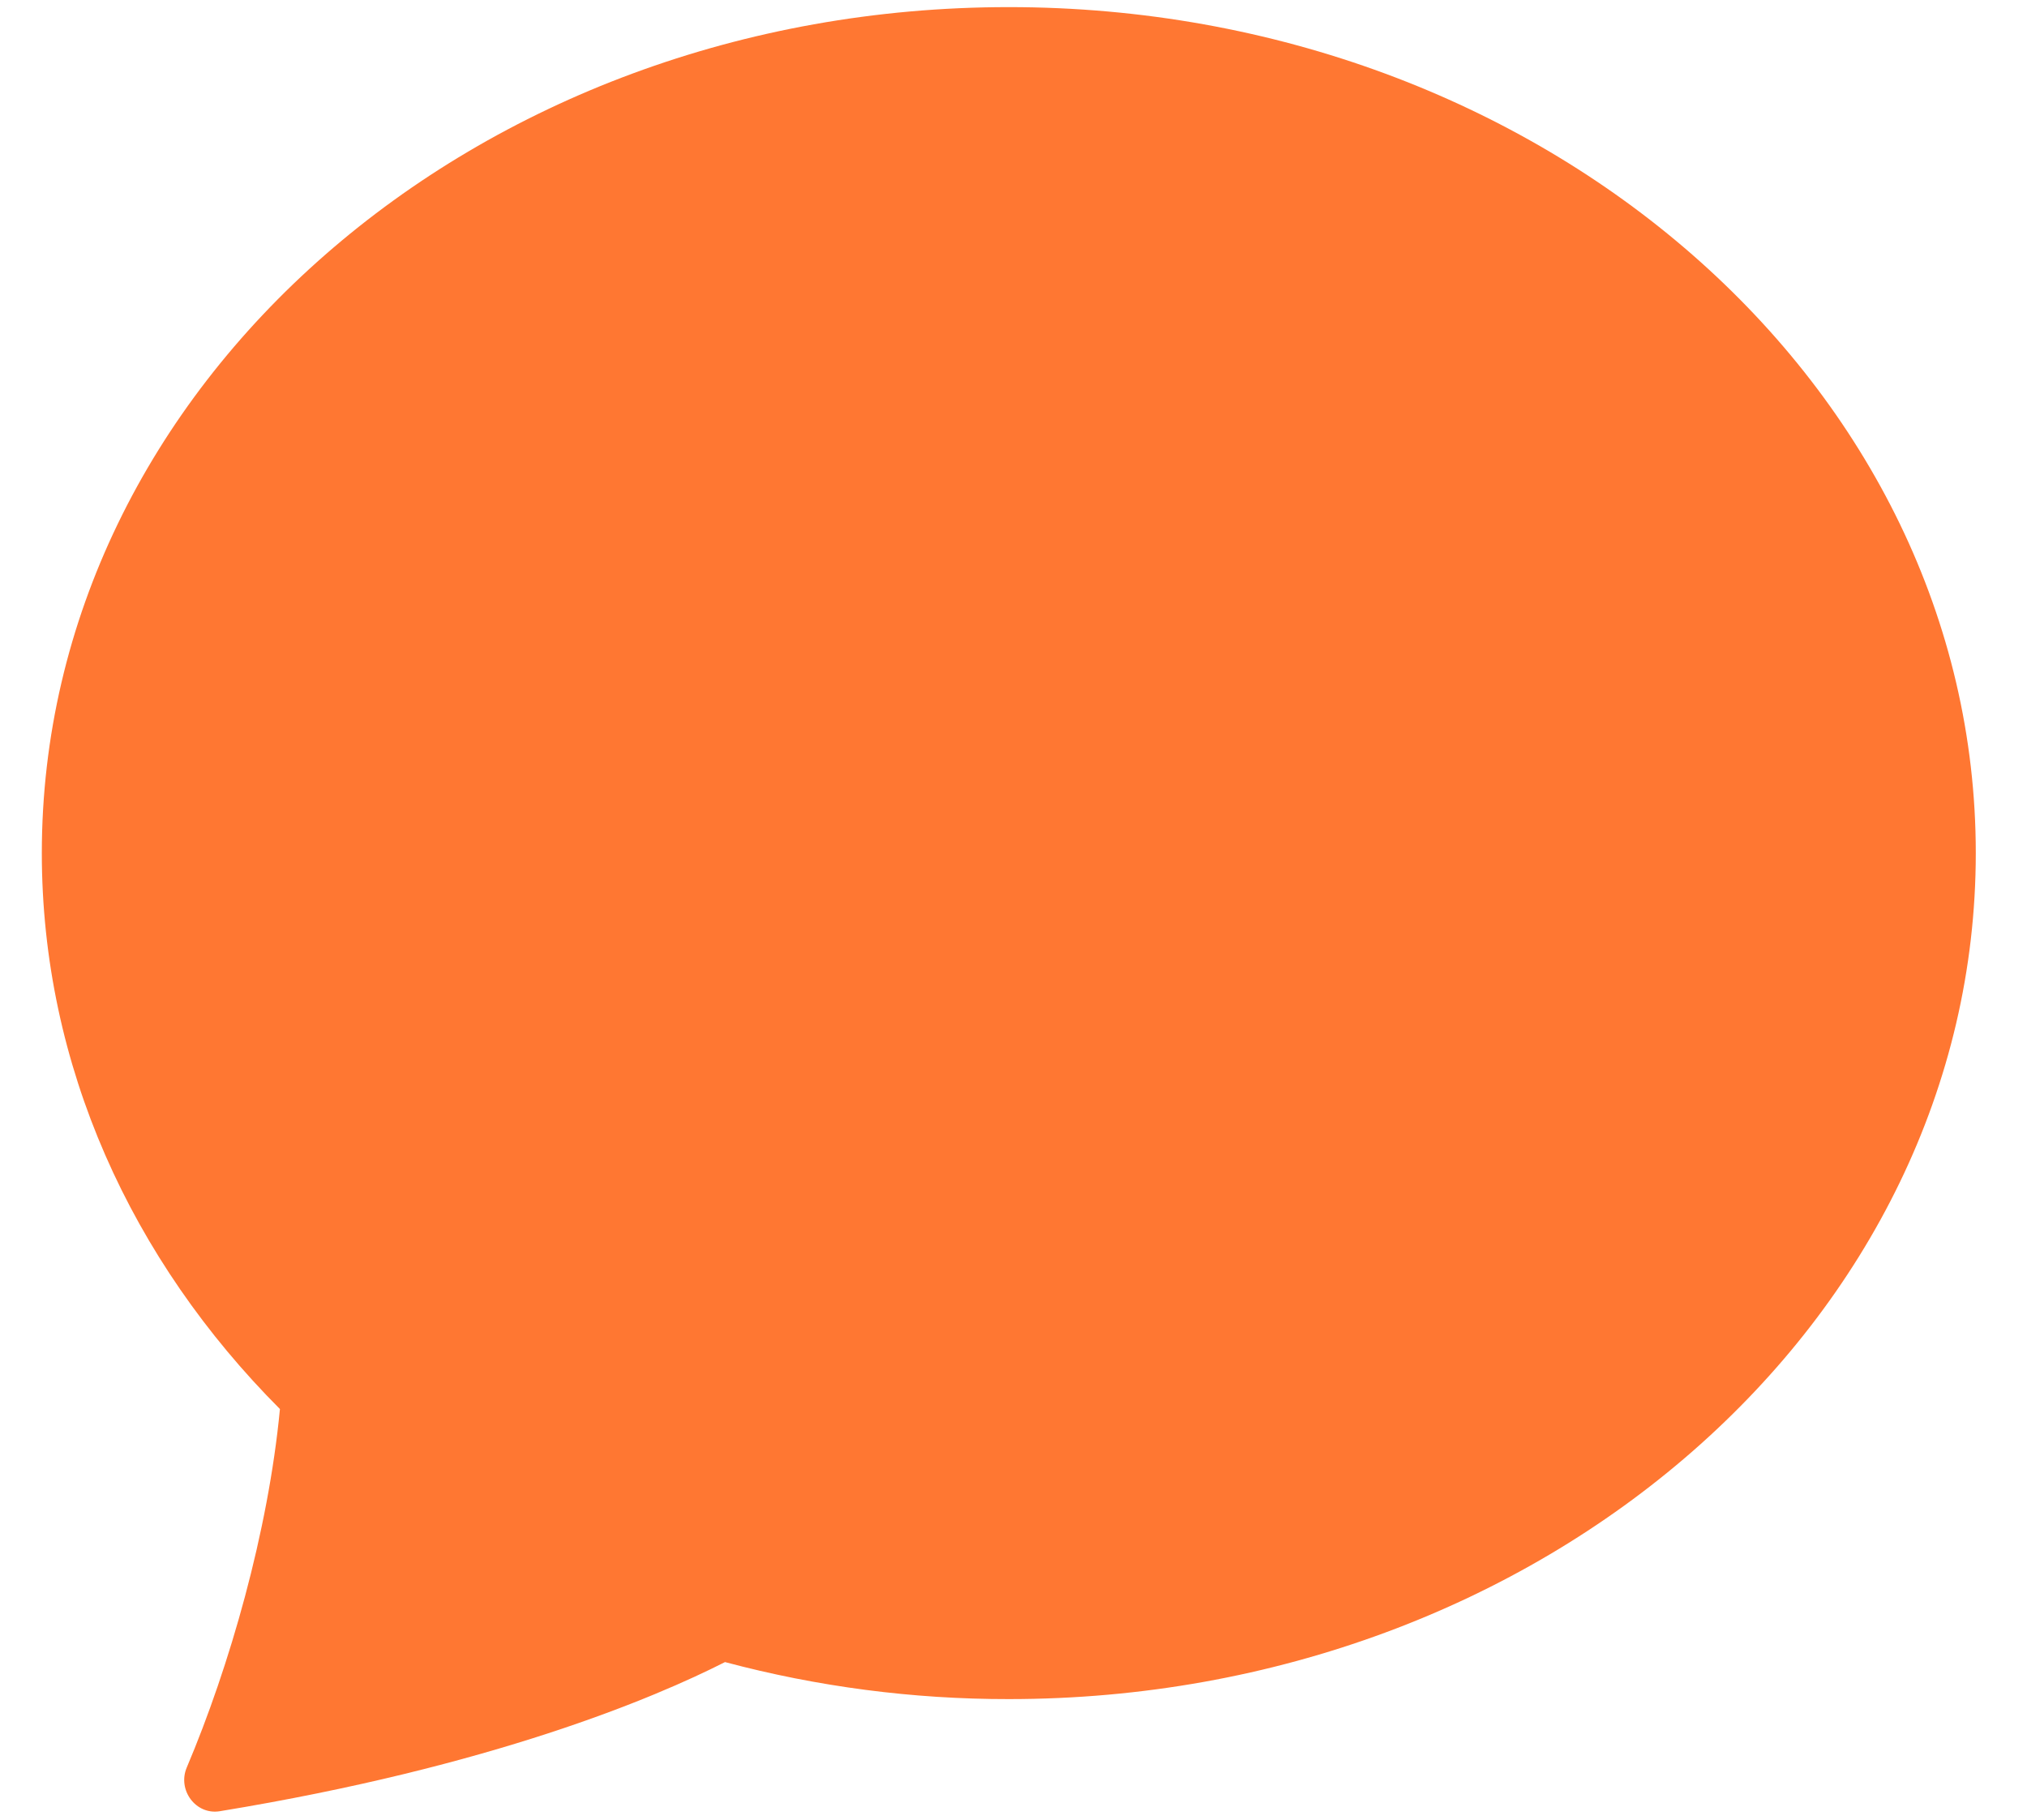 <svg width="49" height="44" viewBox="0 0 49 44" fill="none" xmlns="http://www.w3.org/2000/svg">
<path d="M24.387 41.079C37.295 41.079 47.762 31.921 47.762 20.625C47.762 9.329 37.295 0.172 24.387 0.172C11.477 0.172 1.011 9.329 1.011 20.625C1.011 25.768 3.182 30.472 6.767 34.066C6.484 37.035 5.549 40.29 4.515 42.732C4.284 43.276 4.731 43.884 5.312 43.79C11.904 42.709 15.822 41.049 17.526 40.184C19.764 40.781 22.07 41.082 24.387 41.079Z" fill="#FF7732"/>
</svg>
